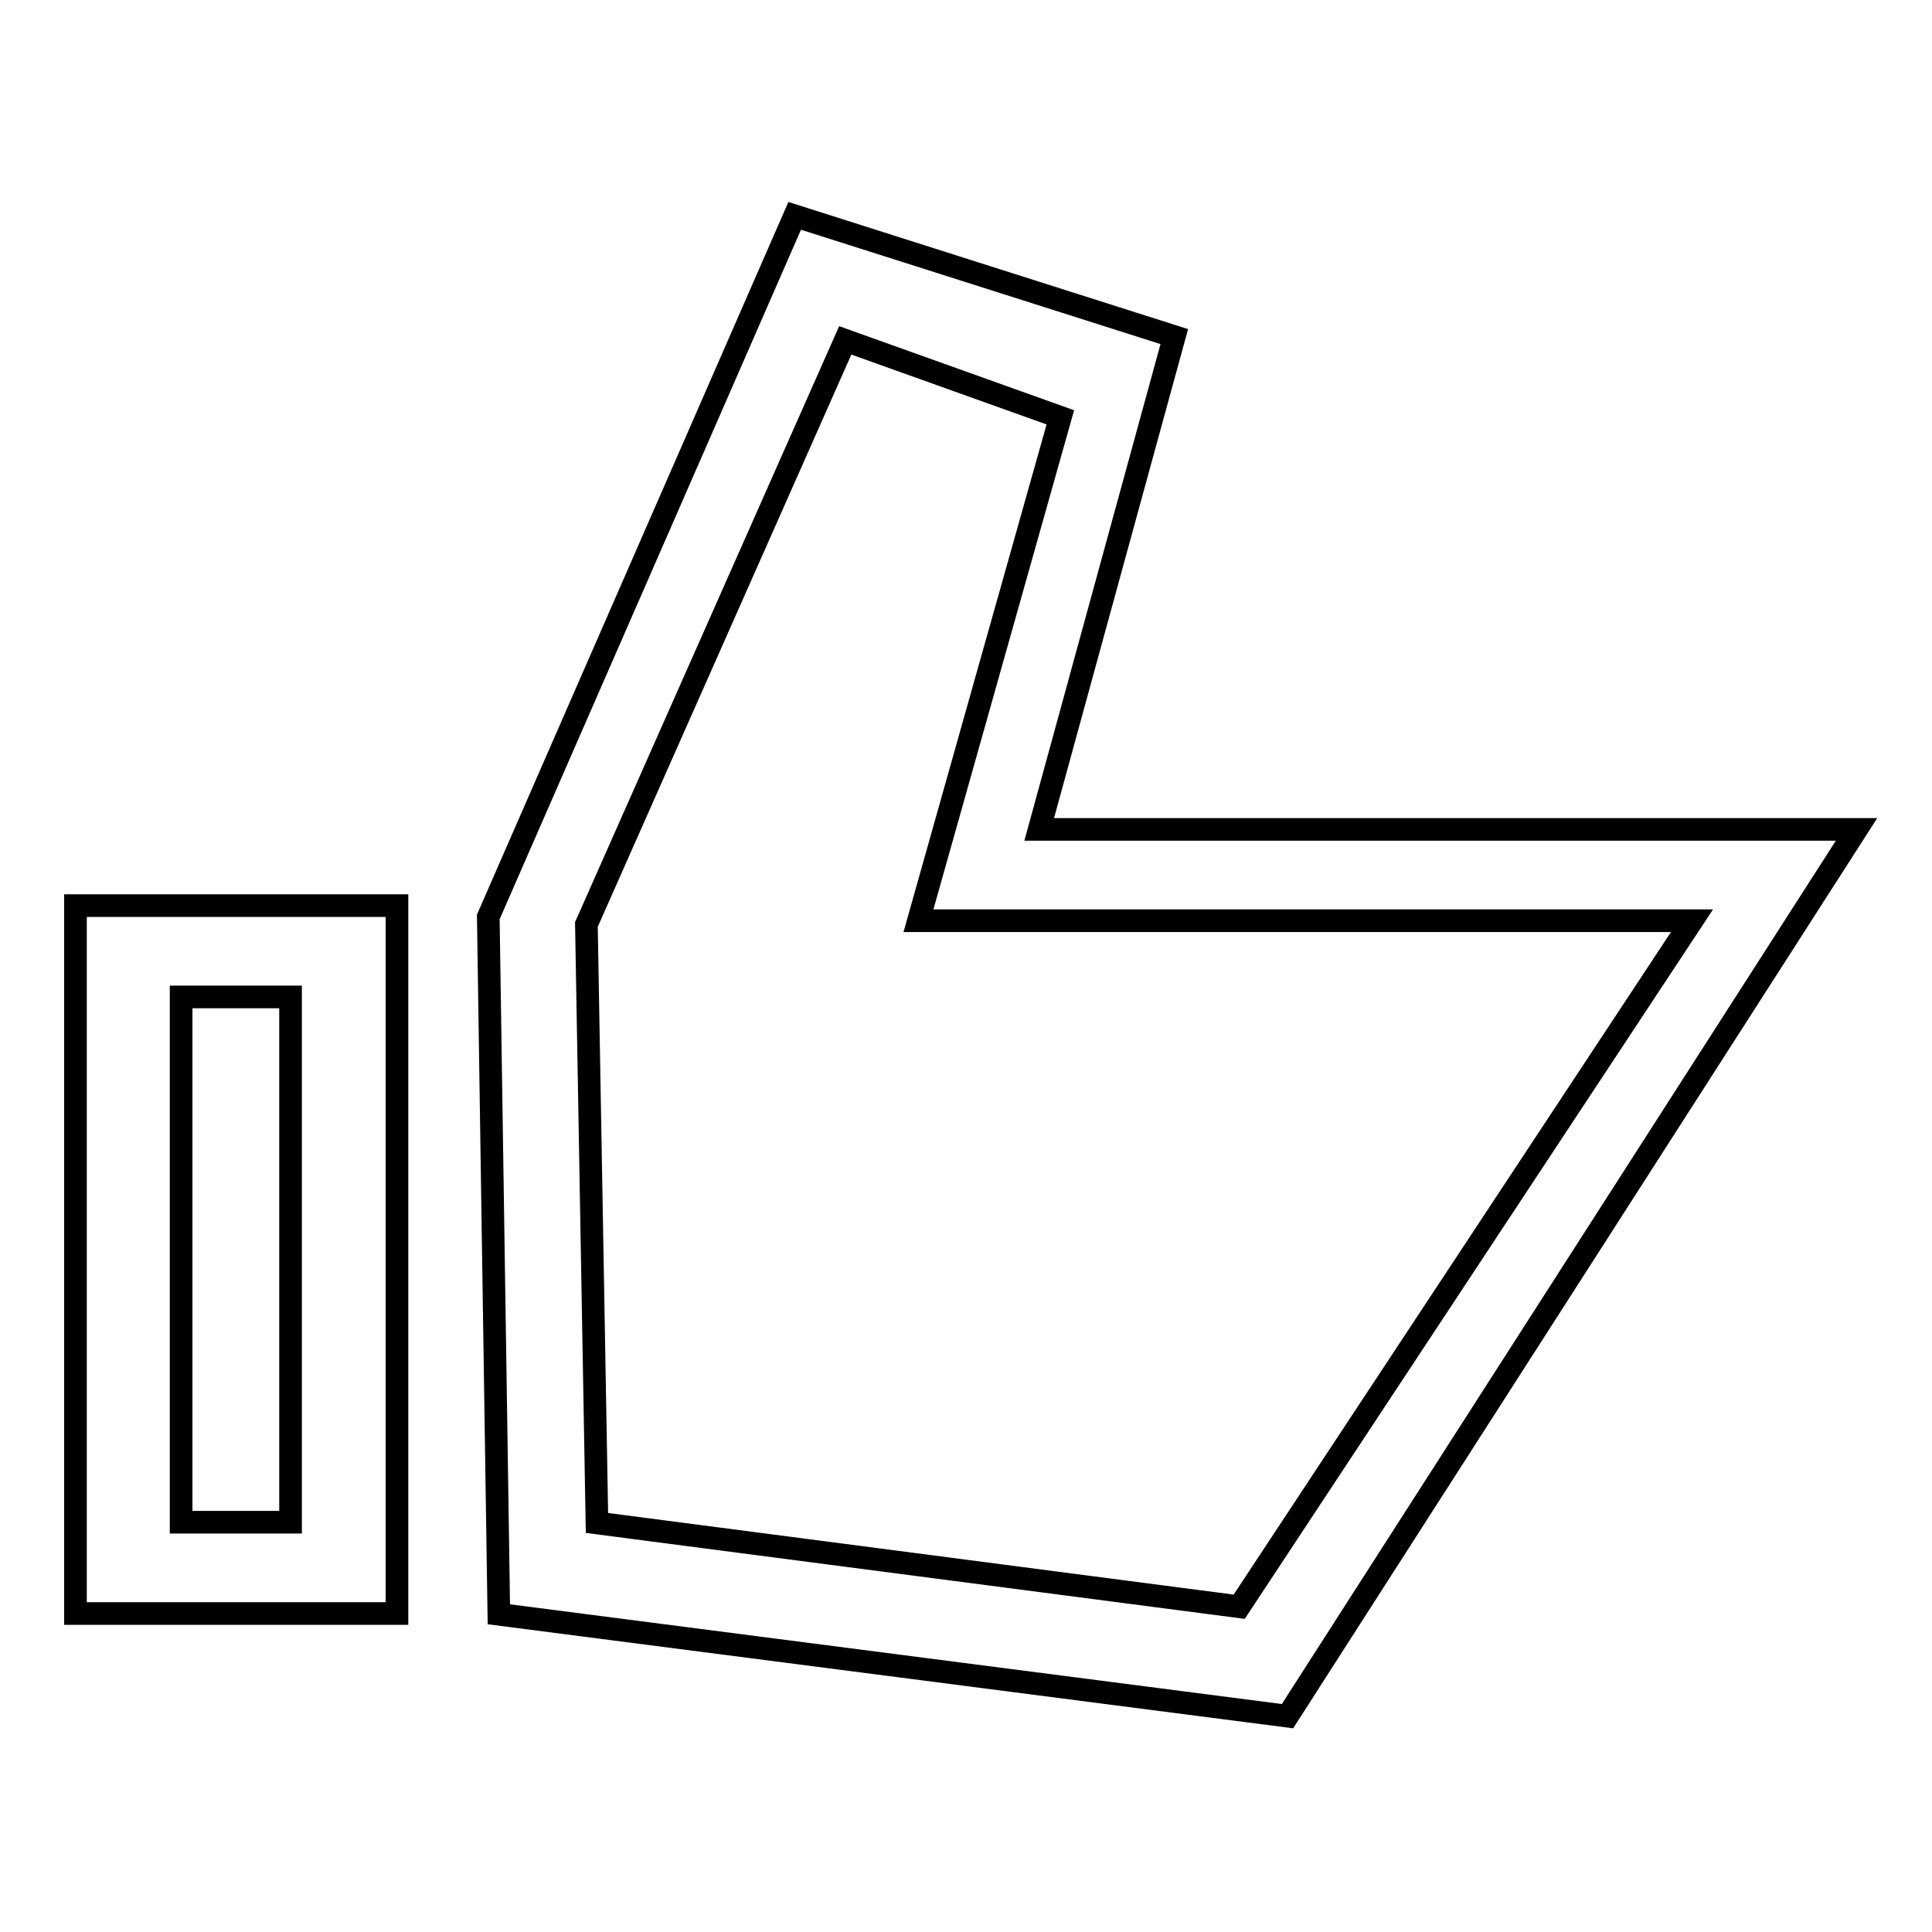 <?xml version="1.0" encoding="utf-8"?>
<!-- Svg Vector Icons : http://www.onlinewebfonts.com/icon -->
<!DOCTYPE svg PUBLIC "-//W3C//DTD SVG 1.1//EN" "http://www.w3.org/Graphics/SVG/1.1/DTD/svg11.dtd">
<svg version="1.1" xmlns="http://www.w3.org/2000/svg" xmlns:xlink="http://www.w3.org/1999/xlink" x="0px" y="0px" viewBox="0 0 256 256" enable-background="new 0 0 256 256" xml:space="preserve">
<g><g><path stroke-width="3" fill-opacity="0" stroke="#000000"  d="M105.3,28.6l-40.6,92.9l1.4,92.4l104.5,13.5L246,109.9H137.7l17.9-65.3L105.3,28.6z M112,45.1l28.5,10.2L121.7,122h102.5l-60,90.9l-85.1-11.1l-1.4-79.3L112,45.1z"/><path stroke-width="3" fill-opacity="0" stroke="#000000"  d="M10,120v93.8h42.6V120H10z M24,132.1h14.5v69.6H24V132.1z"/></g></g>
</svg>